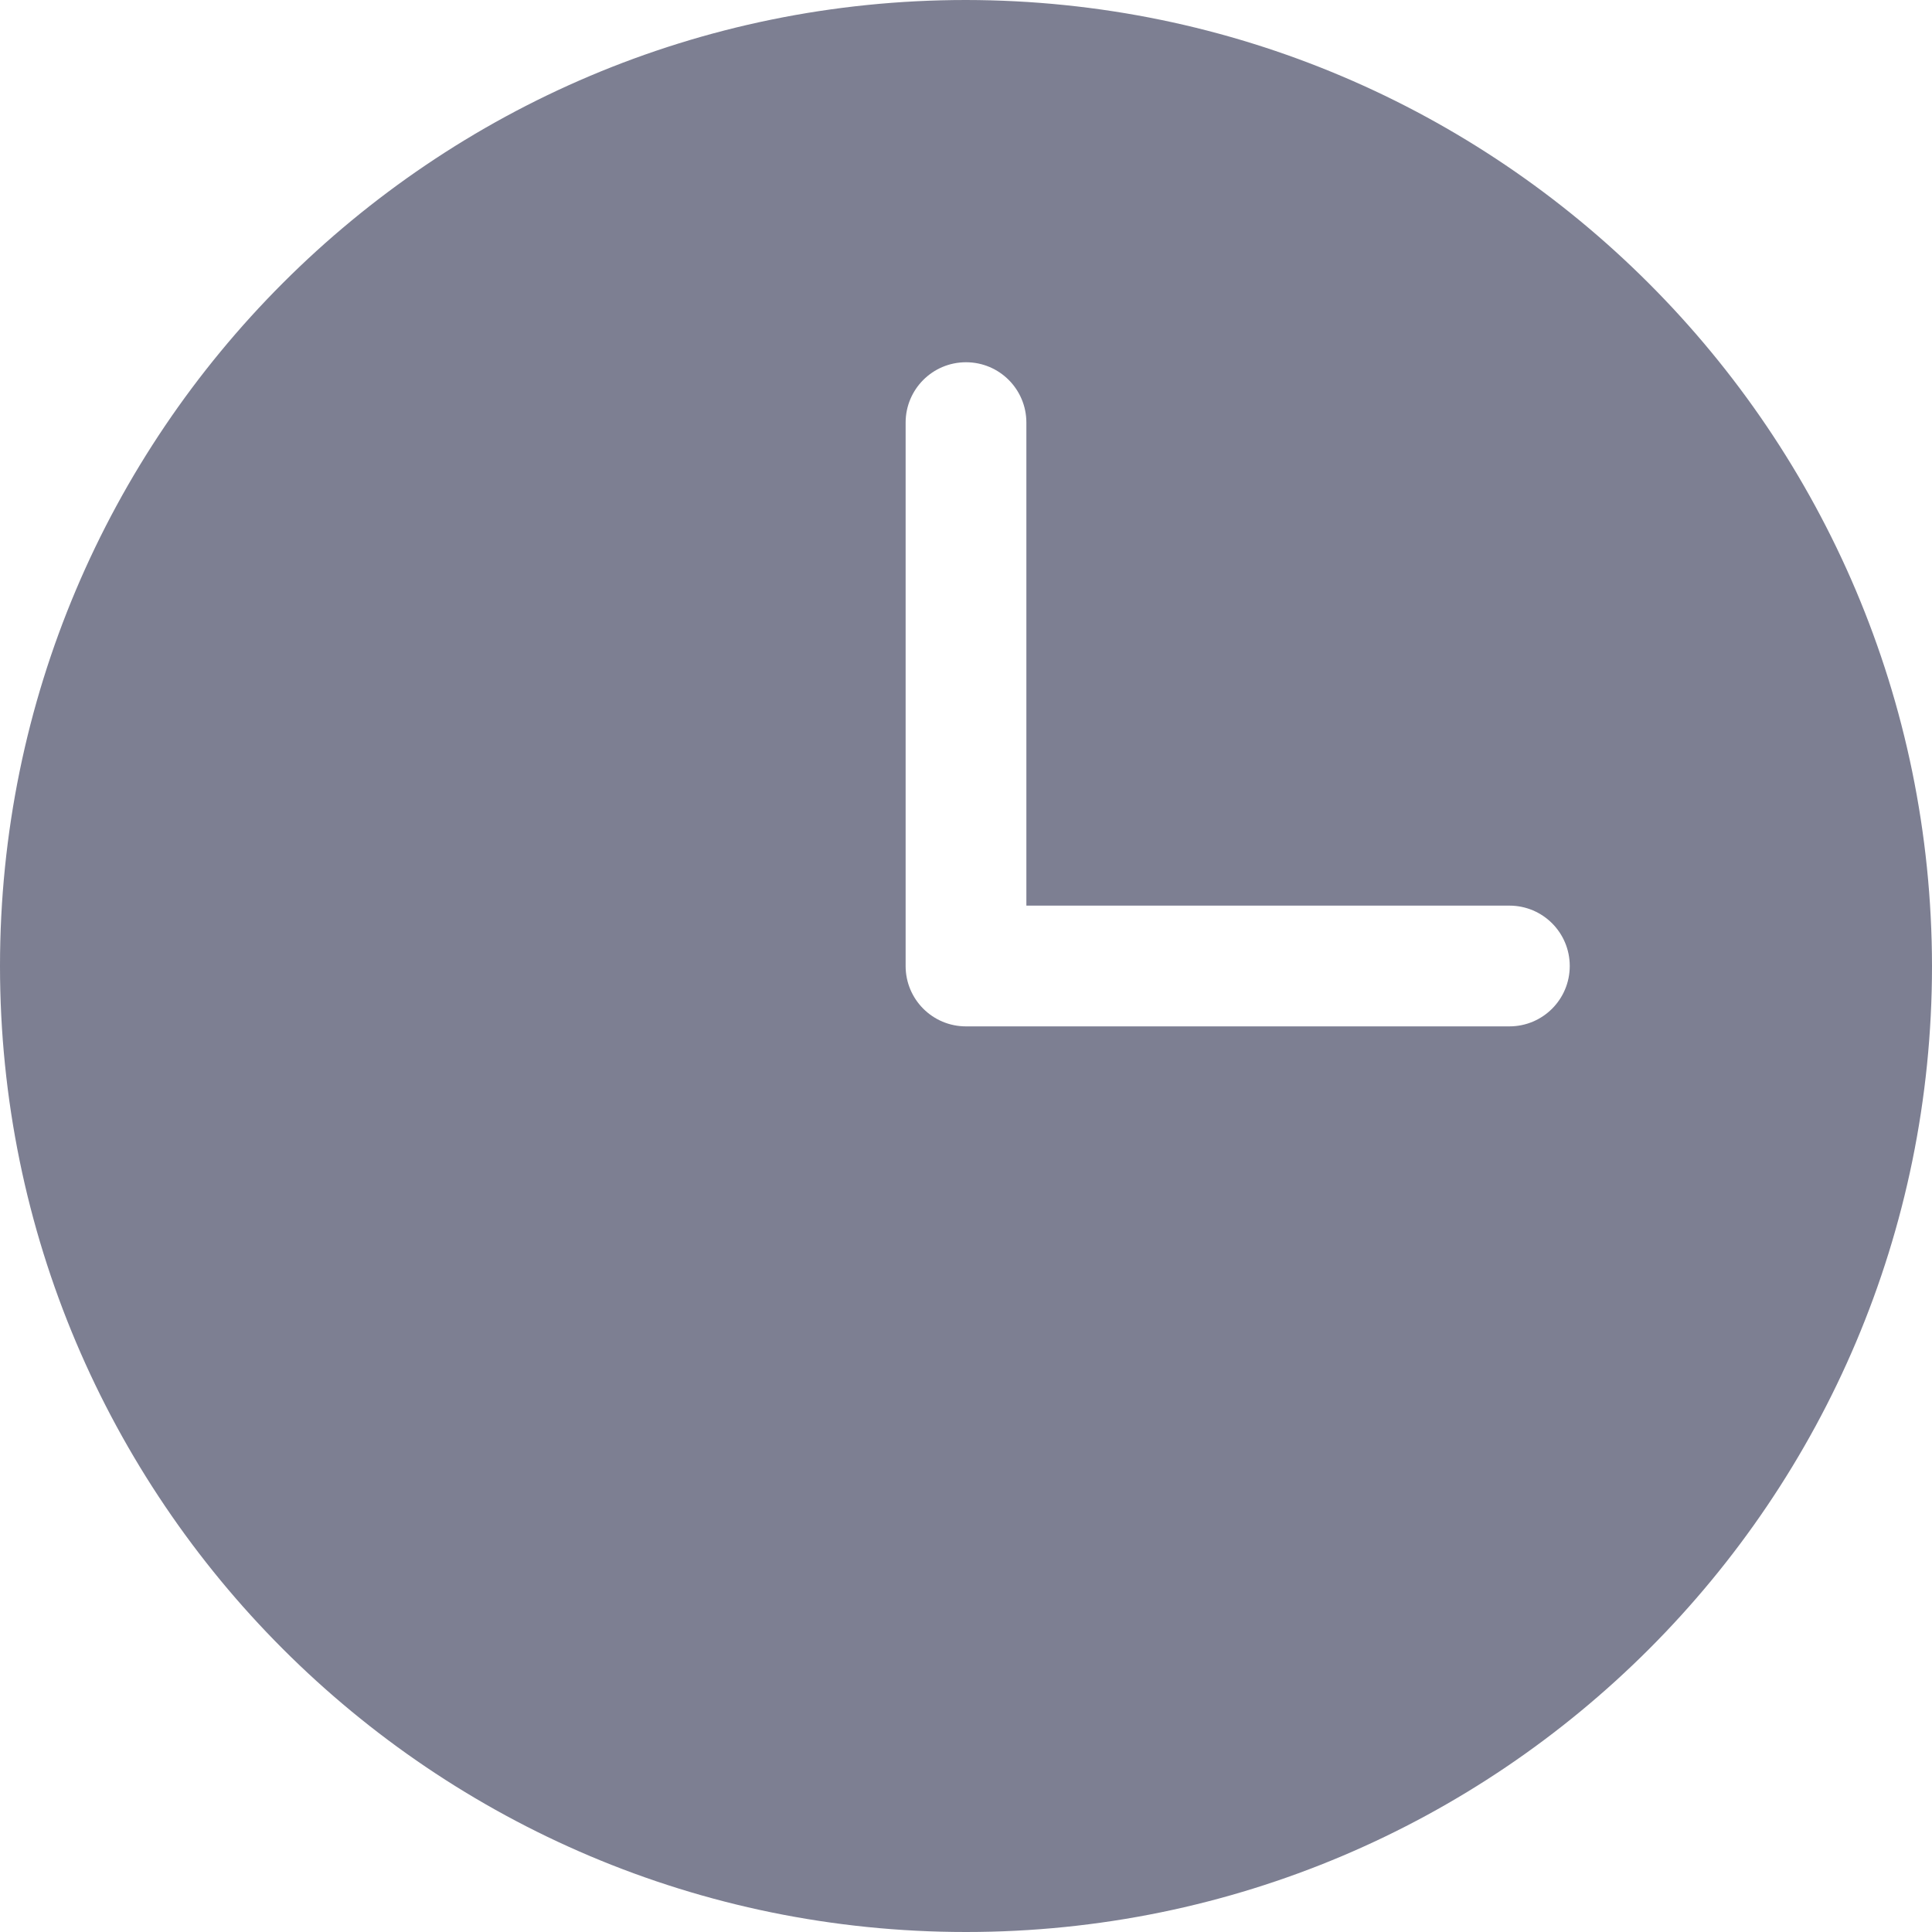 <svg width="16" height="16" viewBox="0 0 16 16" fill="none" xmlns="http://www.w3.org/2000/svg">
<g clip-path="url(#clip0_1095_4234)">
<path d="M8 0C3.582 0 0 3.582 0 8C0 12.418 3.582 16 8 16C12.418 16 16 12.418 16 8C15.995 3.584 12.416 0.005 8 0ZM12.5 8.5H8C7.723 8.5 7.5 8.276 7.5 8V3.5C7.5 3.224 7.723 3 8 3C8.277 3 8.5 3.224 8.5 3.5V7.5H12.5C12.777 7.5 13 7.724 13 8C13 8.276 12.777 8.5 12.5 8.5Z" fill="#7D7F92"/>
</g>
<defs>
<clipPath id="clip0_1095_4234">
<rect width="16" height="16" fill="white"/>
</clipPath>
</defs>
</svg>
